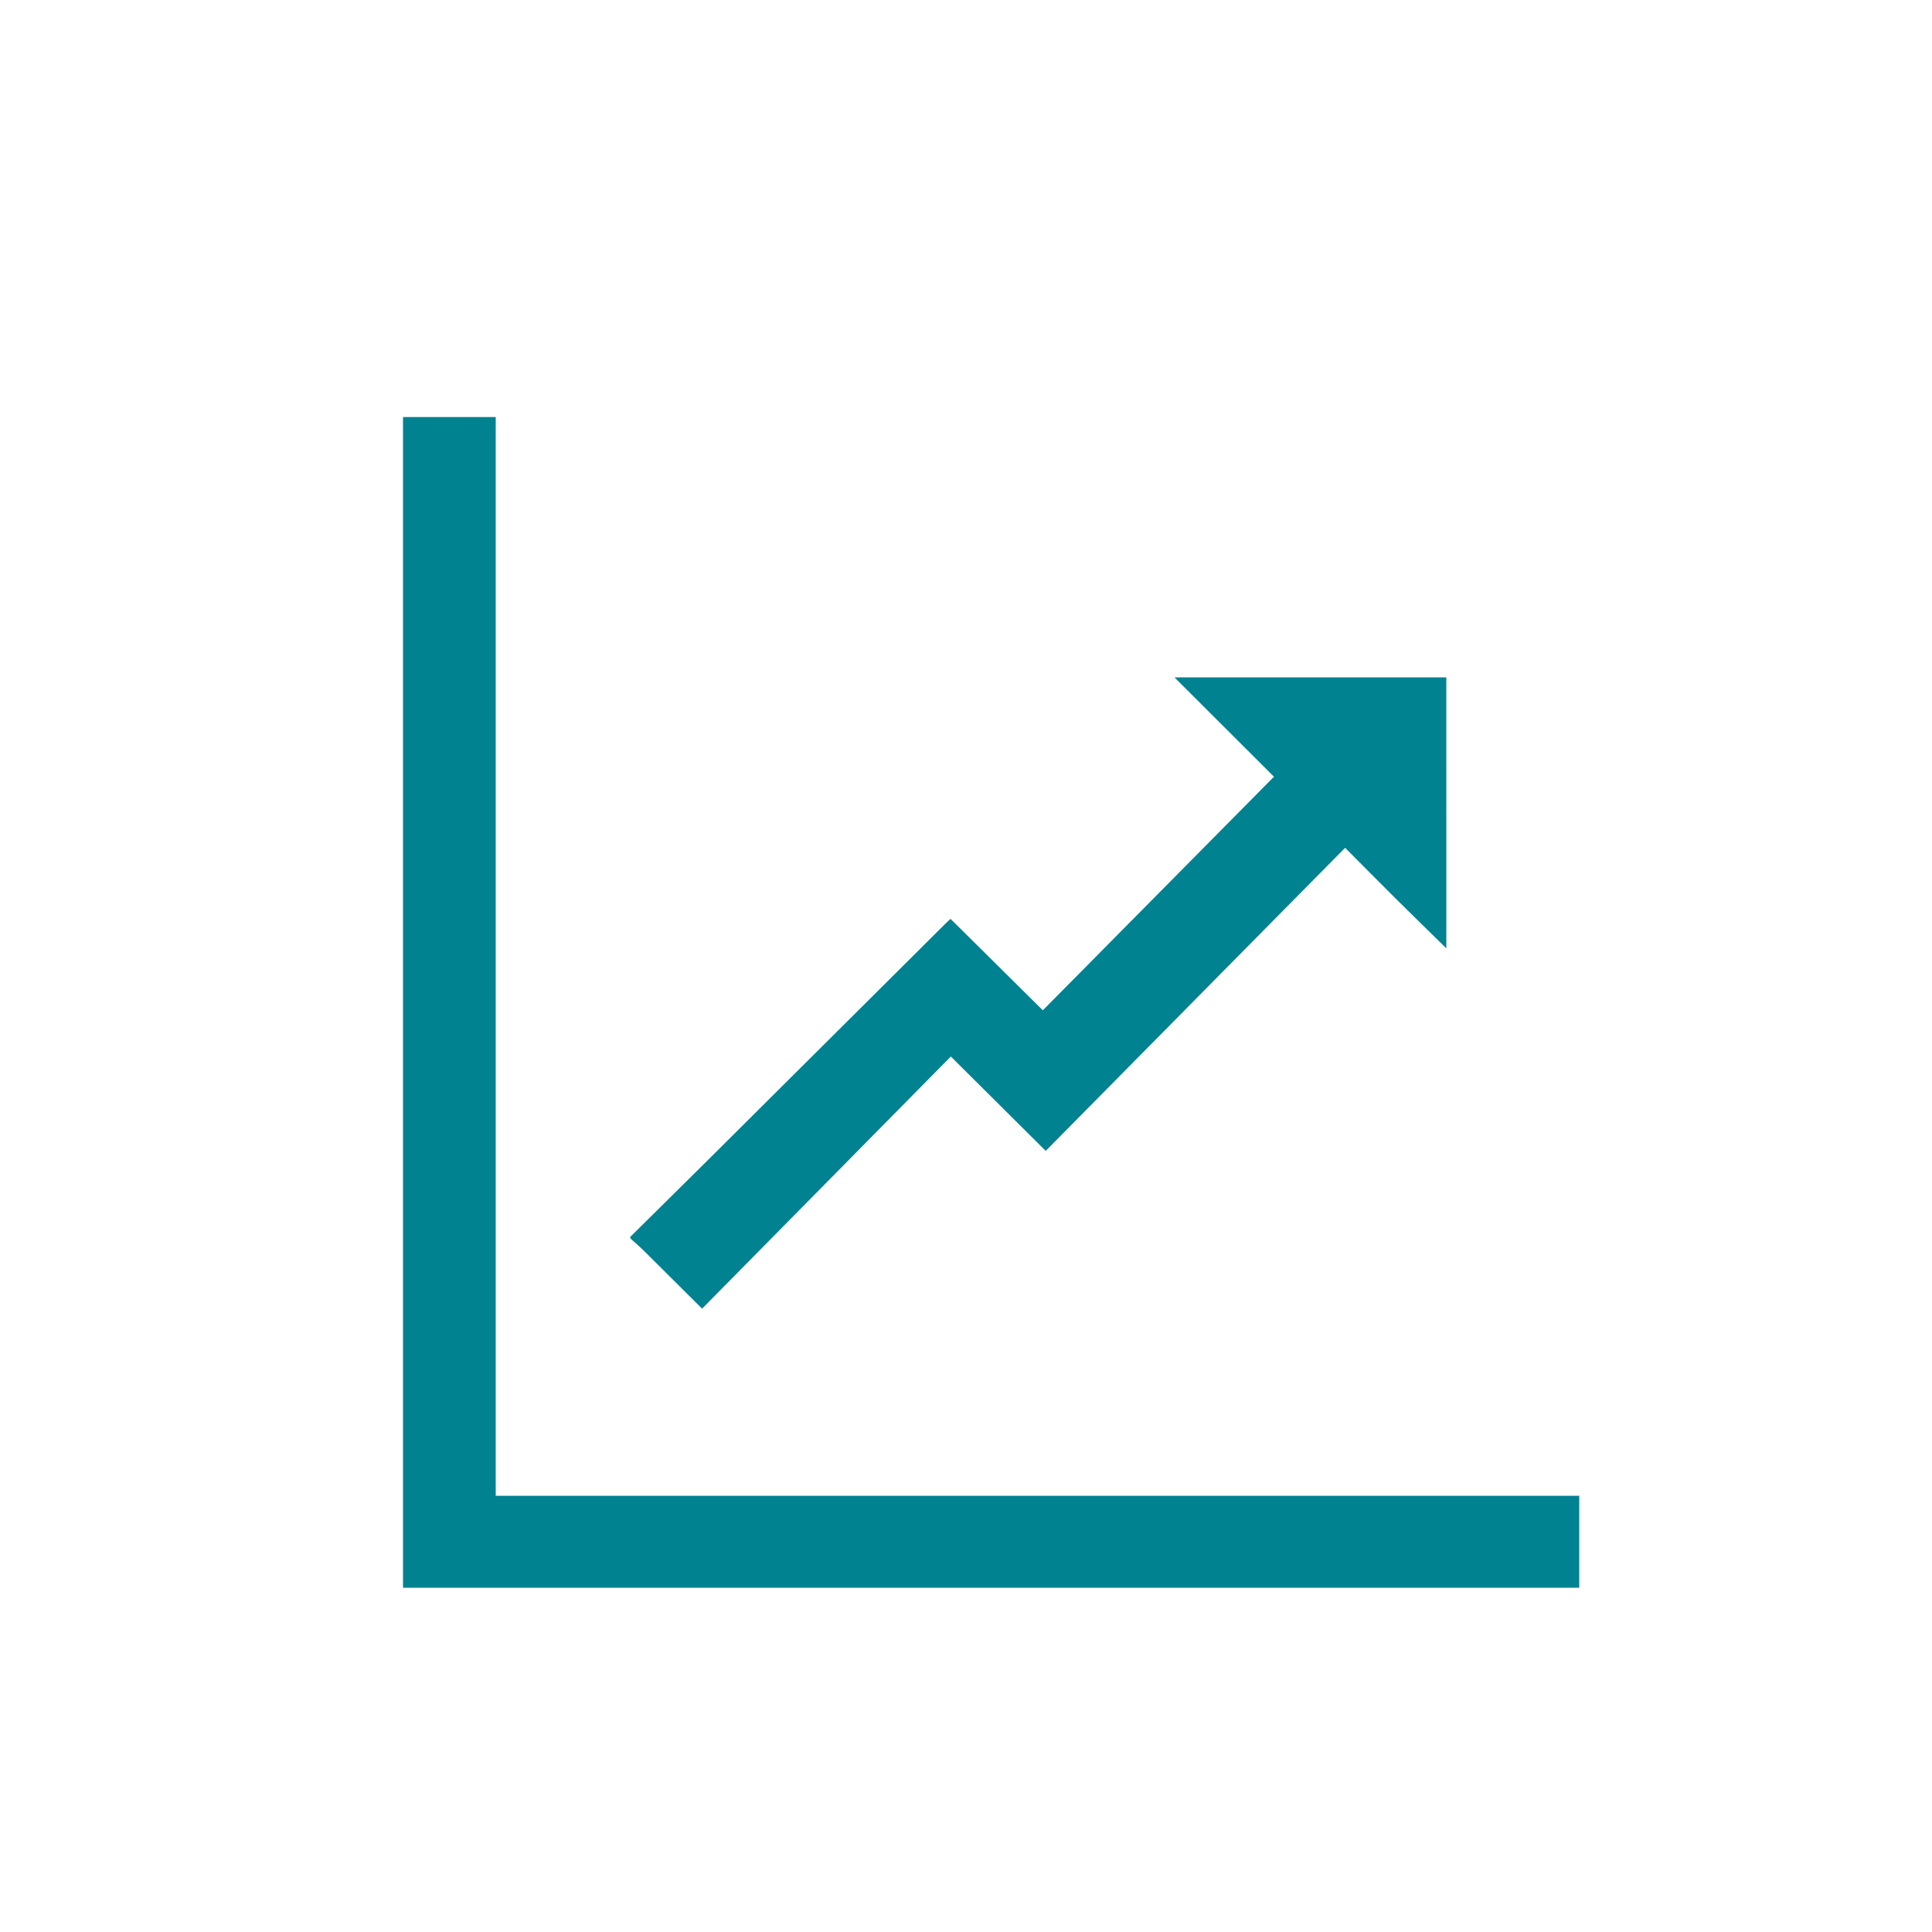 <?xml version="1.0" encoding="iso-8859-1"?>
<!-- Generator: Adobe Illustrator 21.0.0, SVG Export Plug-In . SVG Version: 6.00 Build 0)  -->
<svg version="1.1" xmlns="http://www.w3.org/2000/svg" xmlns:xlink="http://www.w3.org/1999/xlink" x="0px" y="0px"
	 viewBox="0 0 256 256" style="enable-background:new 0 0 256 256;" xml:space="preserve">
<g id="FinancialTradingRoom">
	<g>
		<g id="INDICES_1_">
			<g>
				<path style="fill:#008290;" d="M191.647,125.661c-2.228-2.19-4.468-4.37-6.688-6.574c-2.192-2.178-4.361-4.375-6.724-6.749
					c-13.286,13.453-26.505,26.832-39.673,40.162c-4.311-4.288-8.363-8.32-12.574-12.508
					c-11.049,11.201-21.982,22.284-32.958,33.413c-2.745-2.731-5.197-5.183-7.662-7.623c-0.592-0.585-1.229-1.127-1.846-1.687
					v-0.212c3.674-3.637,7.357-7.261,11.022-10.908c10.25-10.195,20.495-20.4,30.743-30.6c0.223-0.221,0.455-0.43,0.66-0.621
					c4.09,4.052,8.151,8.074,12.233,12.116c10.223-10.332,20.404-20.621,30.627-30.952c-4.179-4.172-8.584-8.568-13.182-13.159
					c12.155,0,24.087,0,36.019,0C191.647,101.729,191.647,113.695,191.647,125.661z"/>
			</g>
		</g>
		<g id="Layer_1_2_">
		</g>
	</g>
	<g>
		<polygon style="fill:#008290;" points="65.685,55.261 53.401,55.261 53.401,198.2 53.401,209.86 53.401,210.385 209.257,210.385 
			209.257,198.2 65.685,198.2 		"/>
	</g>
</g>
<g id="Layer_1">
</g>
</svg>
